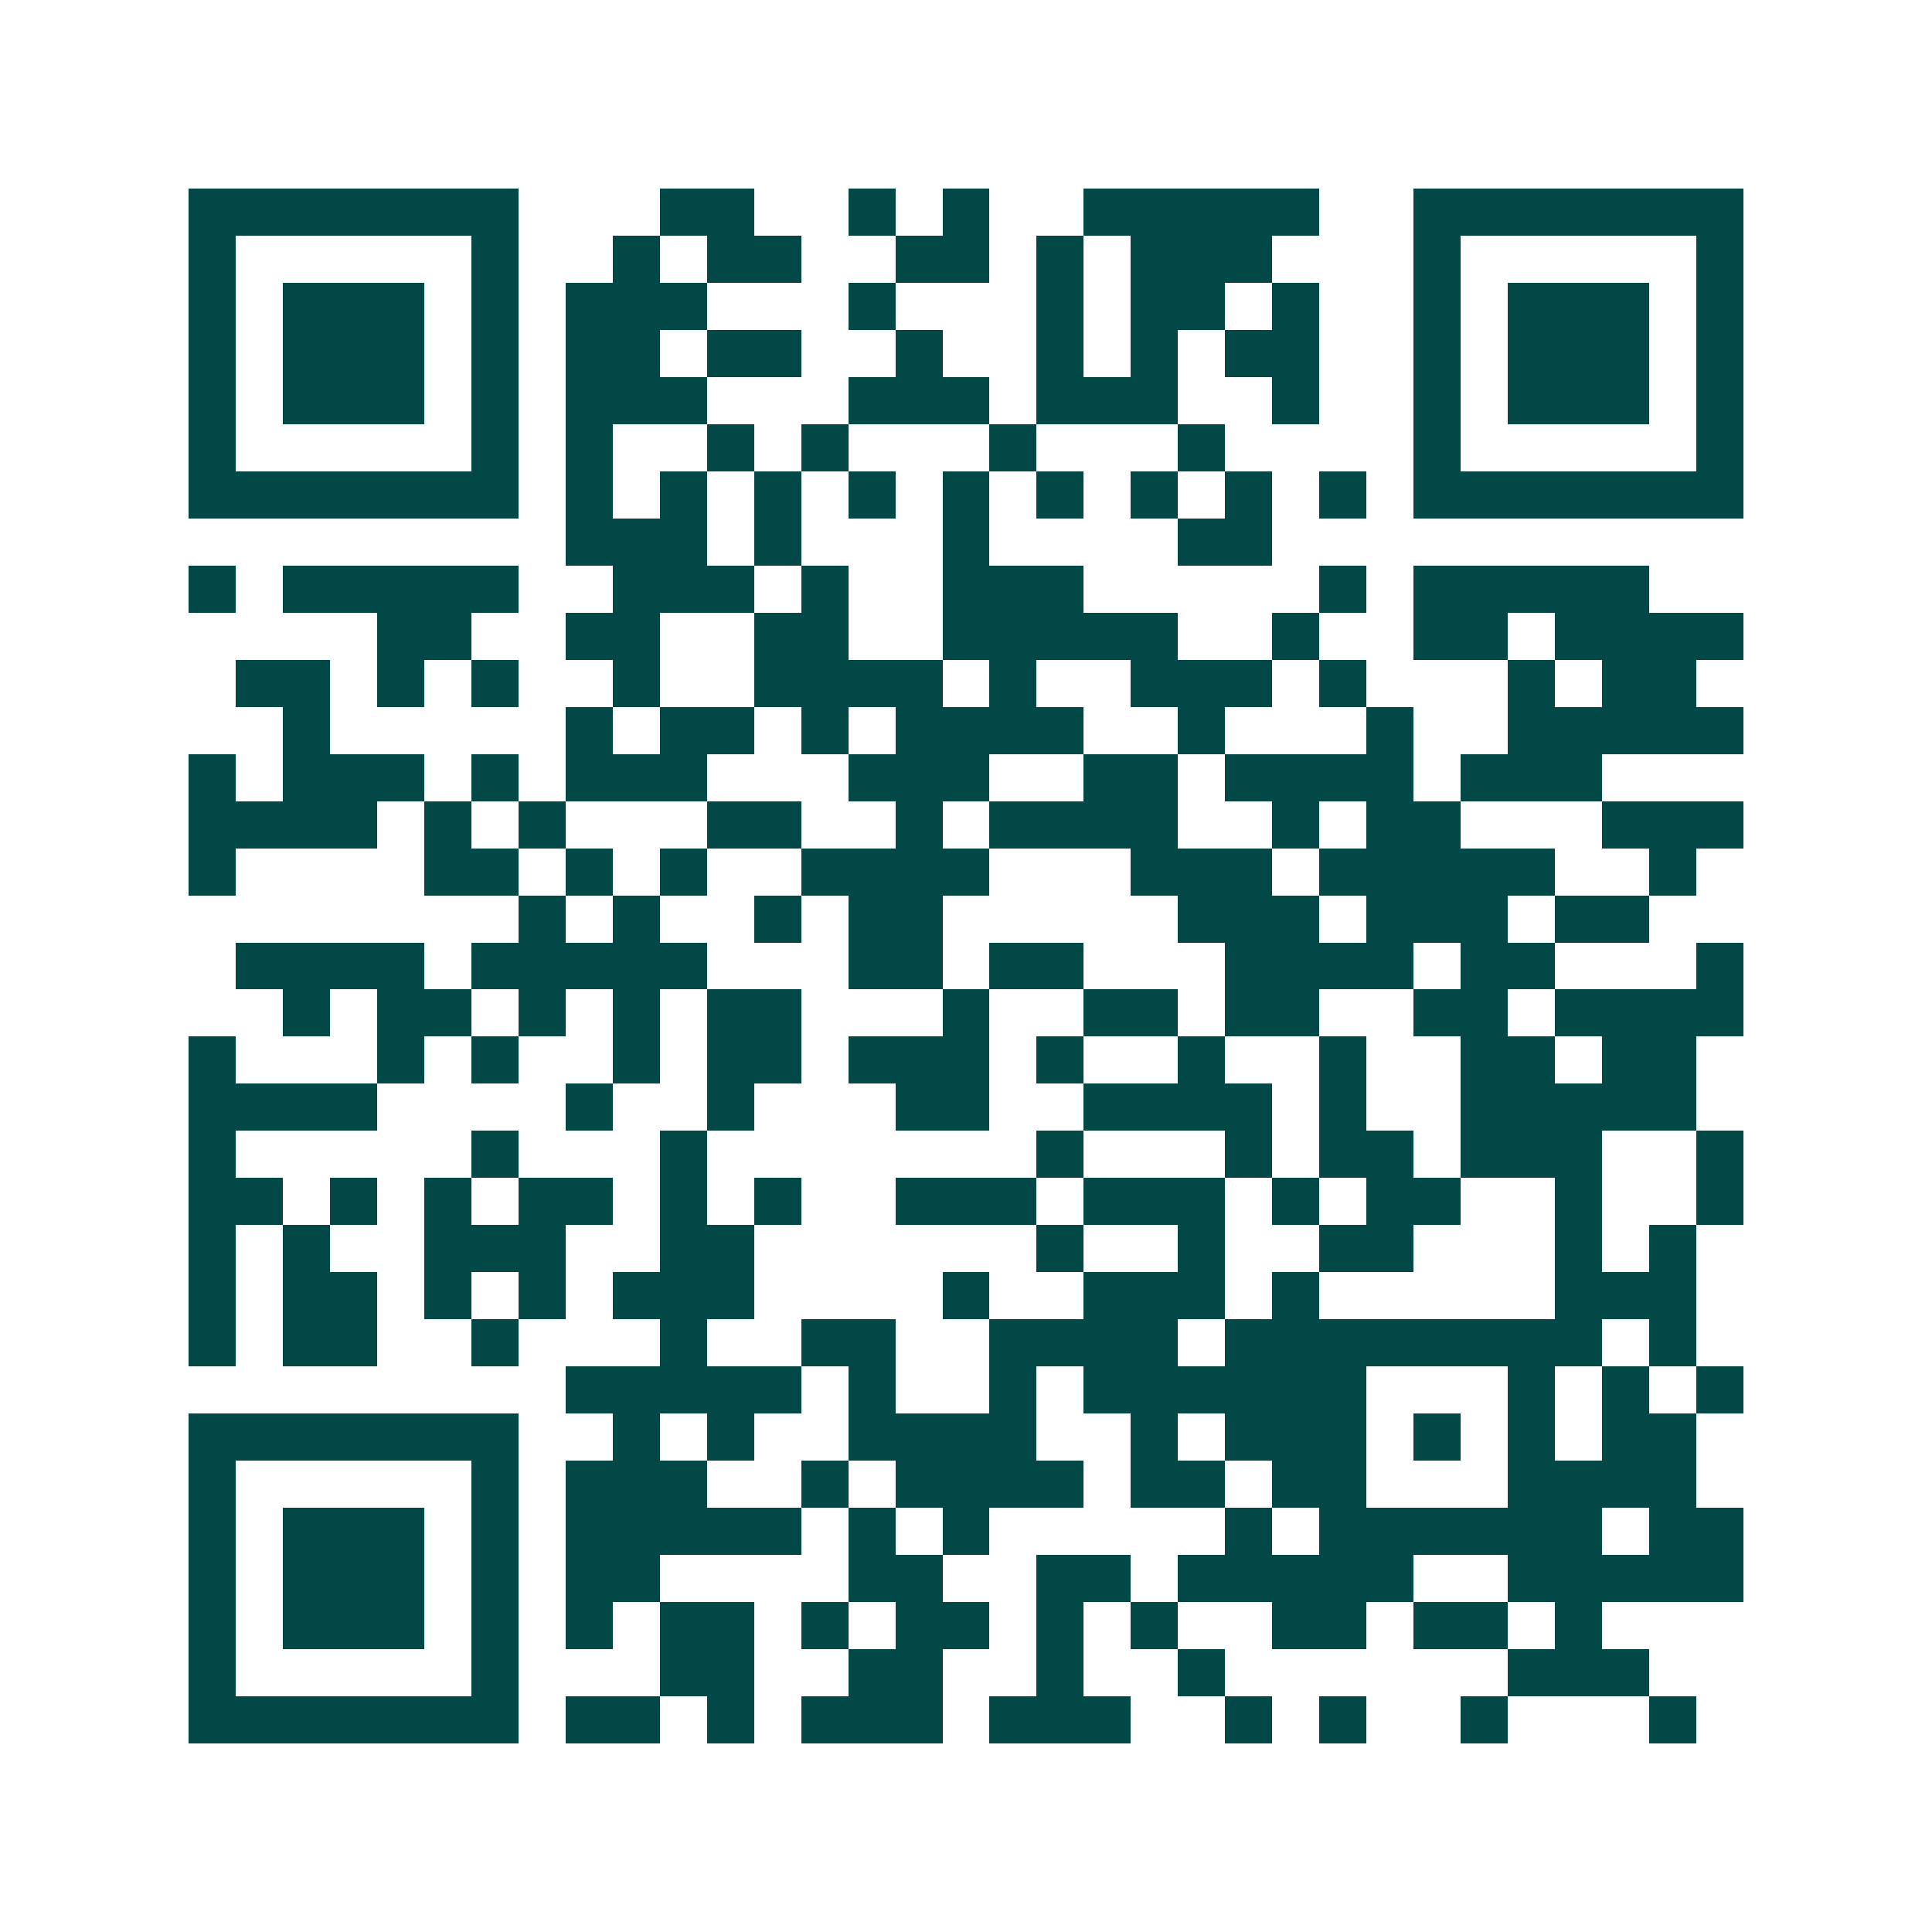 <svg xmlns="http://www.w3.org/2000/svg" width="200" height="200" viewBox="0 0 41 41" shape-rendering="crispEdges"><path fill="#ffffff" d="M0 0h41v41H0z"/><path stroke="#014847" d="M4 4.5h7m3 0h2m2 0h1m1 0h1m2 0h5m2 0h7M4 5.5h1m5 0h1m2 0h1m1 0h2m2 0h2m1 0h1m1 0h3m3 0h1m5 0h1M4 6.5h1m1 0h3m1 0h1m1 0h3m3 0h1m3 0h1m1 0h2m1 0h1m2 0h1m1 0h3m1 0h1M4 7.5h1m1 0h3m1 0h1m1 0h2m1 0h2m2 0h1m2 0h1m1 0h1m1 0h2m2 0h1m1 0h3m1 0h1M4 8.5h1m1 0h3m1 0h1m1 0h3m3 0h3m1 0h3m2 0h1m2 0h1m1 0h3m1 0h1M4 9.5h1m5 0h1m1 0h1m2 0h1m1 0h1m3 0h1m3 0h1m4 0h1m5 0h1M4 10.5h7m1 0h1m1 0h1m1 0h1m1 0h1m1 0h1m1 0h1m1 0h1m1 0h1m1 0h1m1 0h7M12 11.5h3m1 0h1m3 0h1m4 0h2M4 12.5h1m1 0h5m2 0h3m1 0h1m2 0h3m5 0h1m1 0h5M8 13.5h2m2 0h2m2 0h2m2 0h5m2 0h1m2 0h2m1 0h4M5 14.5h2m1 0h1m1 0h1m2 0h1m2 0h4m1 0h1m2 0h3m1 0h1m3 0h1m1 0h2M6 15.5h1m5 0h1m1 0h2m1 0h1m1 0h4m2 0h1m3 0h1m2 0h5M4 16.5h1m1 0h3m1 0h1m1 0h3m3 0h3m2 0h2m1 0h4m1 0h3M4 17.5h4m1 0h1m1 0h1m3 0h2m2 0h1m1 0h4m2 0h1m1 0h2m3 0h3M4 18.5h1m4 0h2m1 0h1m1 0h1m2 0h4m3 0h3m1 0h5m2 0h1M11 19.5h1m1 0h1m2 0h1m1 0h2m5 0h3m1 0h3m1 0h2M5 20.5h4m1 0h5m3 0h2m1 0h2m3 0h4m1 0h2m3 0h1M6 21.5h1m1 0h2m1 0h1m1 0h1m1 0h2m3 0h1m2 0h2m1 0h2m2 0h2m1 0h4M4 22.5h1m3 0h1m1 0h1m2 0h1m1 0h2m1 0h3m1 0h1m2 0h1m2 0h1m2 0h2m1 0h2M4 23.5h4m4 0h1m2 0h1m3 0h2m2 0h4m1 0h1m2 0h5M4 24.5h1m5 0h1m3 0h1m7 0h1m3 0h1m1 0h2m1 0h3m2 0h1M4 25.5h2m1 0h1m1 0h1m1 0h2m1 0h1m1 0h1m2 0h3m1 0h3m1 0h1m1 0h2m2 0h1m2 0h1M4 26.5h1m1 0h1m2 0h3m2 0h2m6 0h1m2 0h1m2 0h2m3 0h1m1 0h1M4 27.5h1m1 0h2m1 0h1m1 0h1m1 0h3m4 0h1m2 0h3m1 0h1m5 0h3M4 28.5h1m1 0h2m2 0h1m3 0h1m2 0h2m2 0h4m1 0h8m1 0h1M12 29.5h5m1 0h1m2 0h1m1 0h6m3 0h1m1 0h1m1 0h1M4 30.5h7m2 0h1m1 0h1m2 0h4m2 0h1m1 0h3m1 0h1m1 0h1m1 0h2M4 31.5h1m5 0h1m1 0h3m2 0h1m1 0h4m1 0h2m1 0h2m3 0h4M4 32.5h1m1 0h3m1 0h1m1 0h5m1 0h1m1 0h1m5 0h1m1 0h6m1 0h2M4 33.5h1m1 0h3m1 0h1m1 0h2m4 0h2m2 0h2m1 0h5m2 0h5M4 34.5h1m1 0h3m1 0h1m1 0h1m1 0h2m1 0h1m1 0h2m1 0h1m1 0h1m2 0h2m1 0h2m1 0h1M4 35.5h1m5 0h1m3 0h2m2 0h2m2 0h1m2 0h1m6 0h3M4 36.5h7m1 0h2m1 0h1m1 0h3m1 0h3m2 0h1m1 0h1m2 0h1m3 0h1"/></svg>
